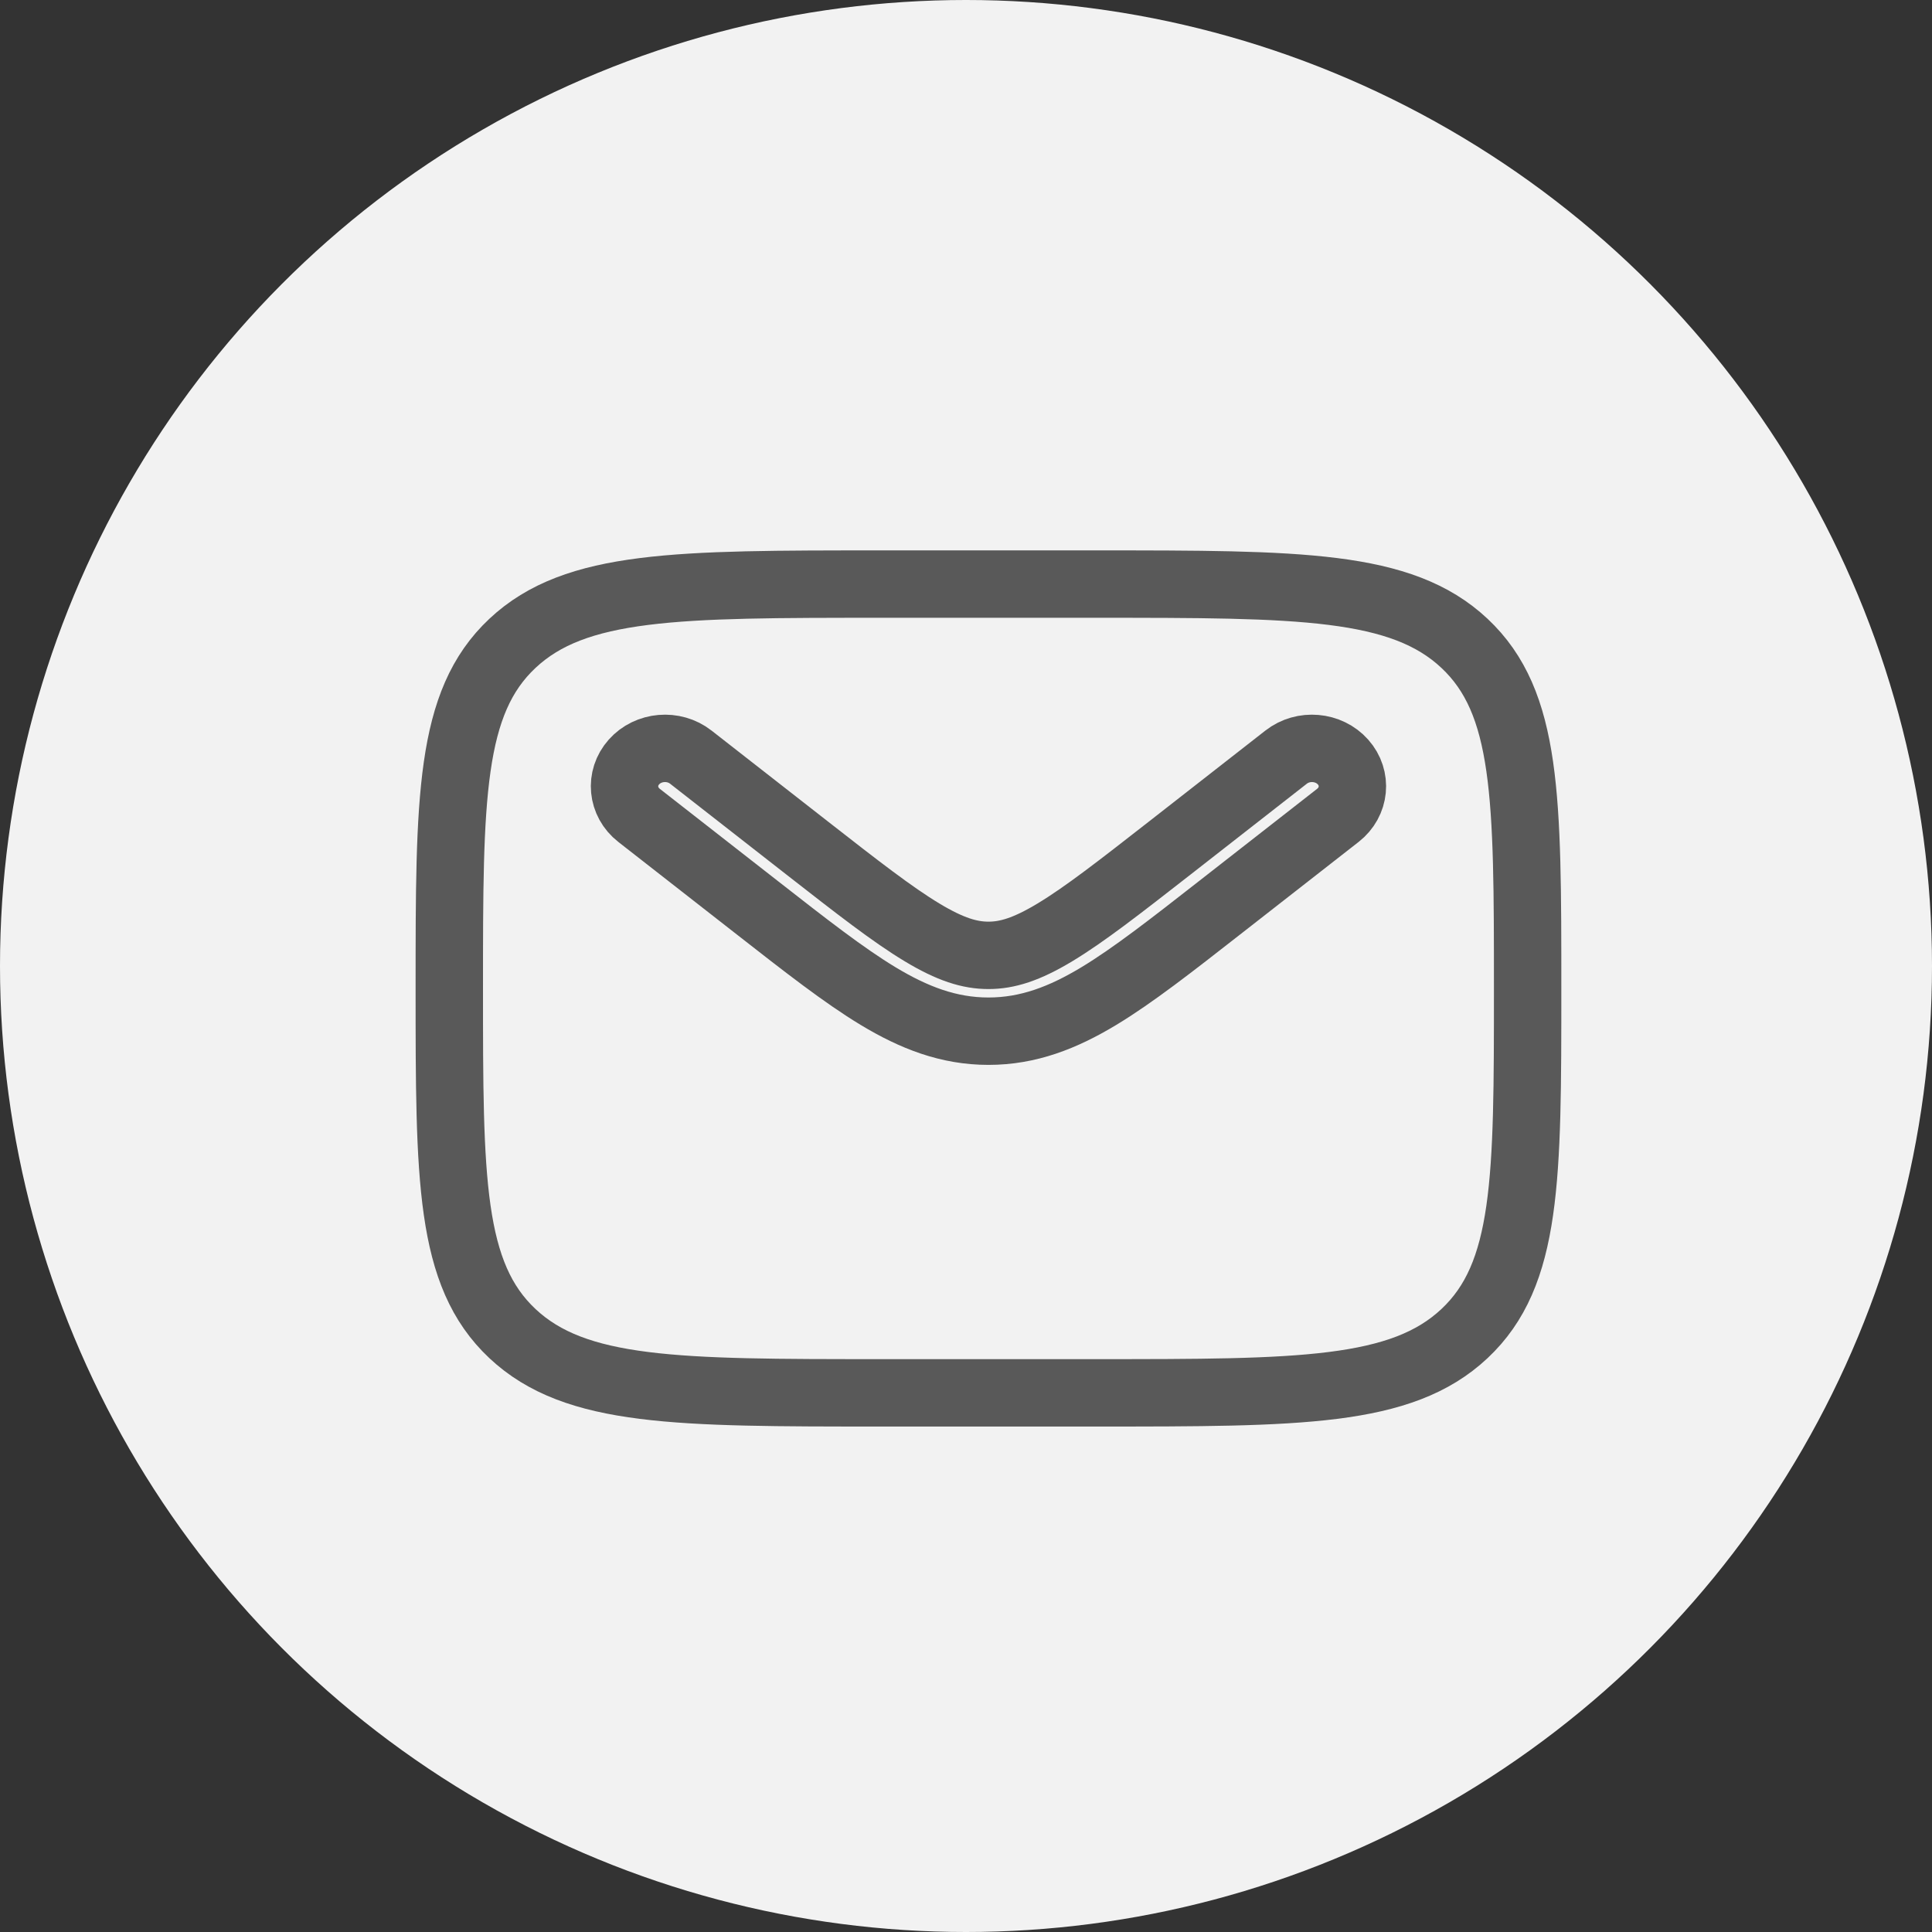 <svg width="43" height="43" viewBox="0 0 43 43" fill="none" xmlns="http://www.w3.org/2000/svg">
<rect x="0" y="0" width="43" height="43" fill="#333333" stroke="none"/>
<circle cx="21.5" cy="21.5" r="21.5" fill="#F2F2F2"/>
<path fill-rule="evenodd" clip-rule="evenodd" d="M11.406 14.318C10 15.636 10 17.757 10 22C10 26.243 10 28.364 11.406 29.682C12.812 31 15.075 31 19.6 31H24.4C28.925 31 31.188 31 32.594 29.682C34 28.364 34 26.243 34 22C34 17.757 34 15.636 32.594 14.318C31.188 13 28.925 13 24.4 13H19.6C15.075 13 12.812 13 11.406 14.318ZM29.891 16.96C30.21 17.318 30.158 17.85 29.776 18.148L27.14 20.207C26.077 21.038 25.215 21.712 24.454 22.171C23.661 22.649 22.889 22.951 22 22.951C21.111 22.951 20.339 22.649 19.546 22.171C18.785 21.712 17.923 21.038 16.86 20.207L14.224 18.148C13.842 17.85 13.79 17.318 14.109 16.96C14.427 16.602 14.994 16.553 15.376 16.852L17.967 18.876C19.086 19.75 19.864 20.356 20.52 20.751C21.155 21.134 21.586 21.263 22 21.263C22.414 21.263 22.845 21.134 23.48 20.751C24.136 20.356 24.914 19.75 26.033 18.876L28.624 16.852C29.006 16.553 29.573 16.602 29.891 16.96Z" stroke="#595959" stroke-width="1.5" stroke-linecap="round"/>
</svg>
